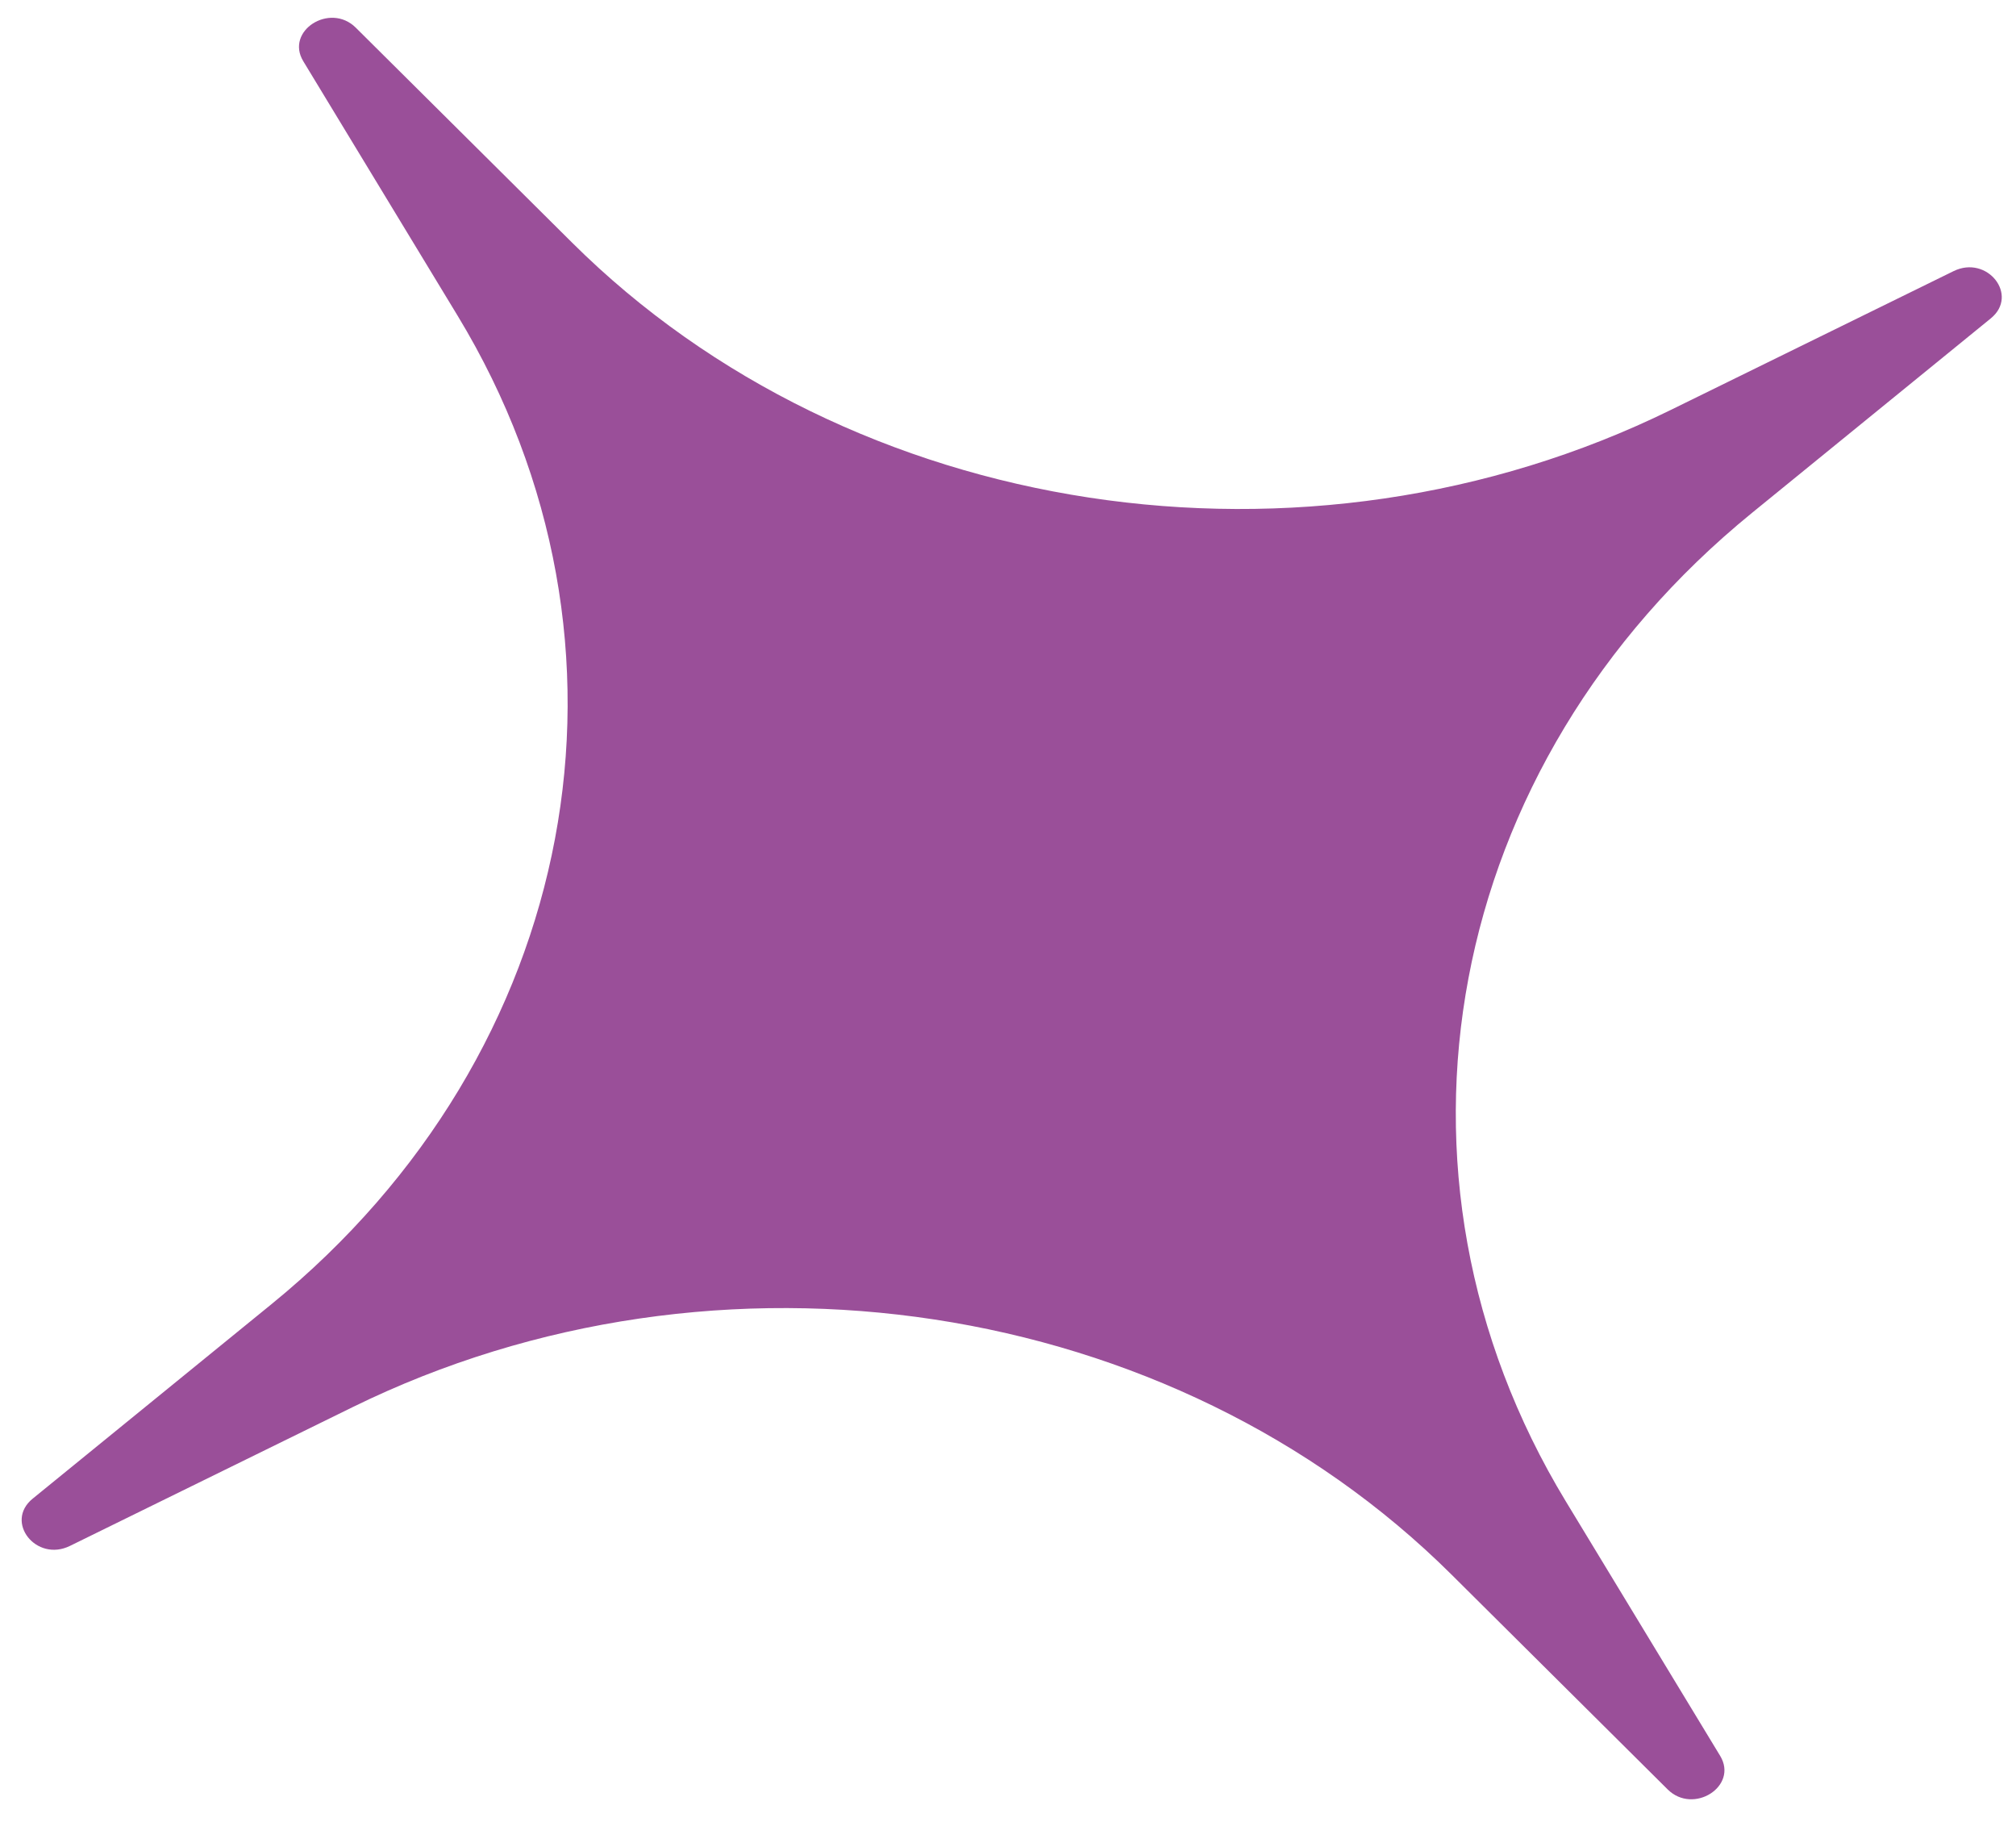 <?xml version="1.0" encoding="UTF-8"?> <svg xmlns="http://www.w3.org/2000/svg" width="83" height="75" viewBox="0 0 83 75" fill="none"> <path d="M70.82 72.276C71.577 73.525 69.72 74.712 68.658 73.657L59.756 64.811C48.26 53.388 29.561 50.538 14.524 57.919L2.88 63.634C1.491 64.316 0.172 62.645 1.344 61.69L11.179 53.682C23.877 43.341 27.045 26.52 18.84 12.995L12.486 2.52C11.729 1.271 13.587 0.084 14.648 1.139L23.551 9.985C35.046 21.408 53.746 24.257 68.782 16.877L80.427 11.162C81.815 10.48 83.134 12.151 81.962 13.106L72.128 21.114C59.429 31.455 56.261 48.276 64.466 61.801L70.82 72.276Z" fill="#9A4F99"></path> </svg> 